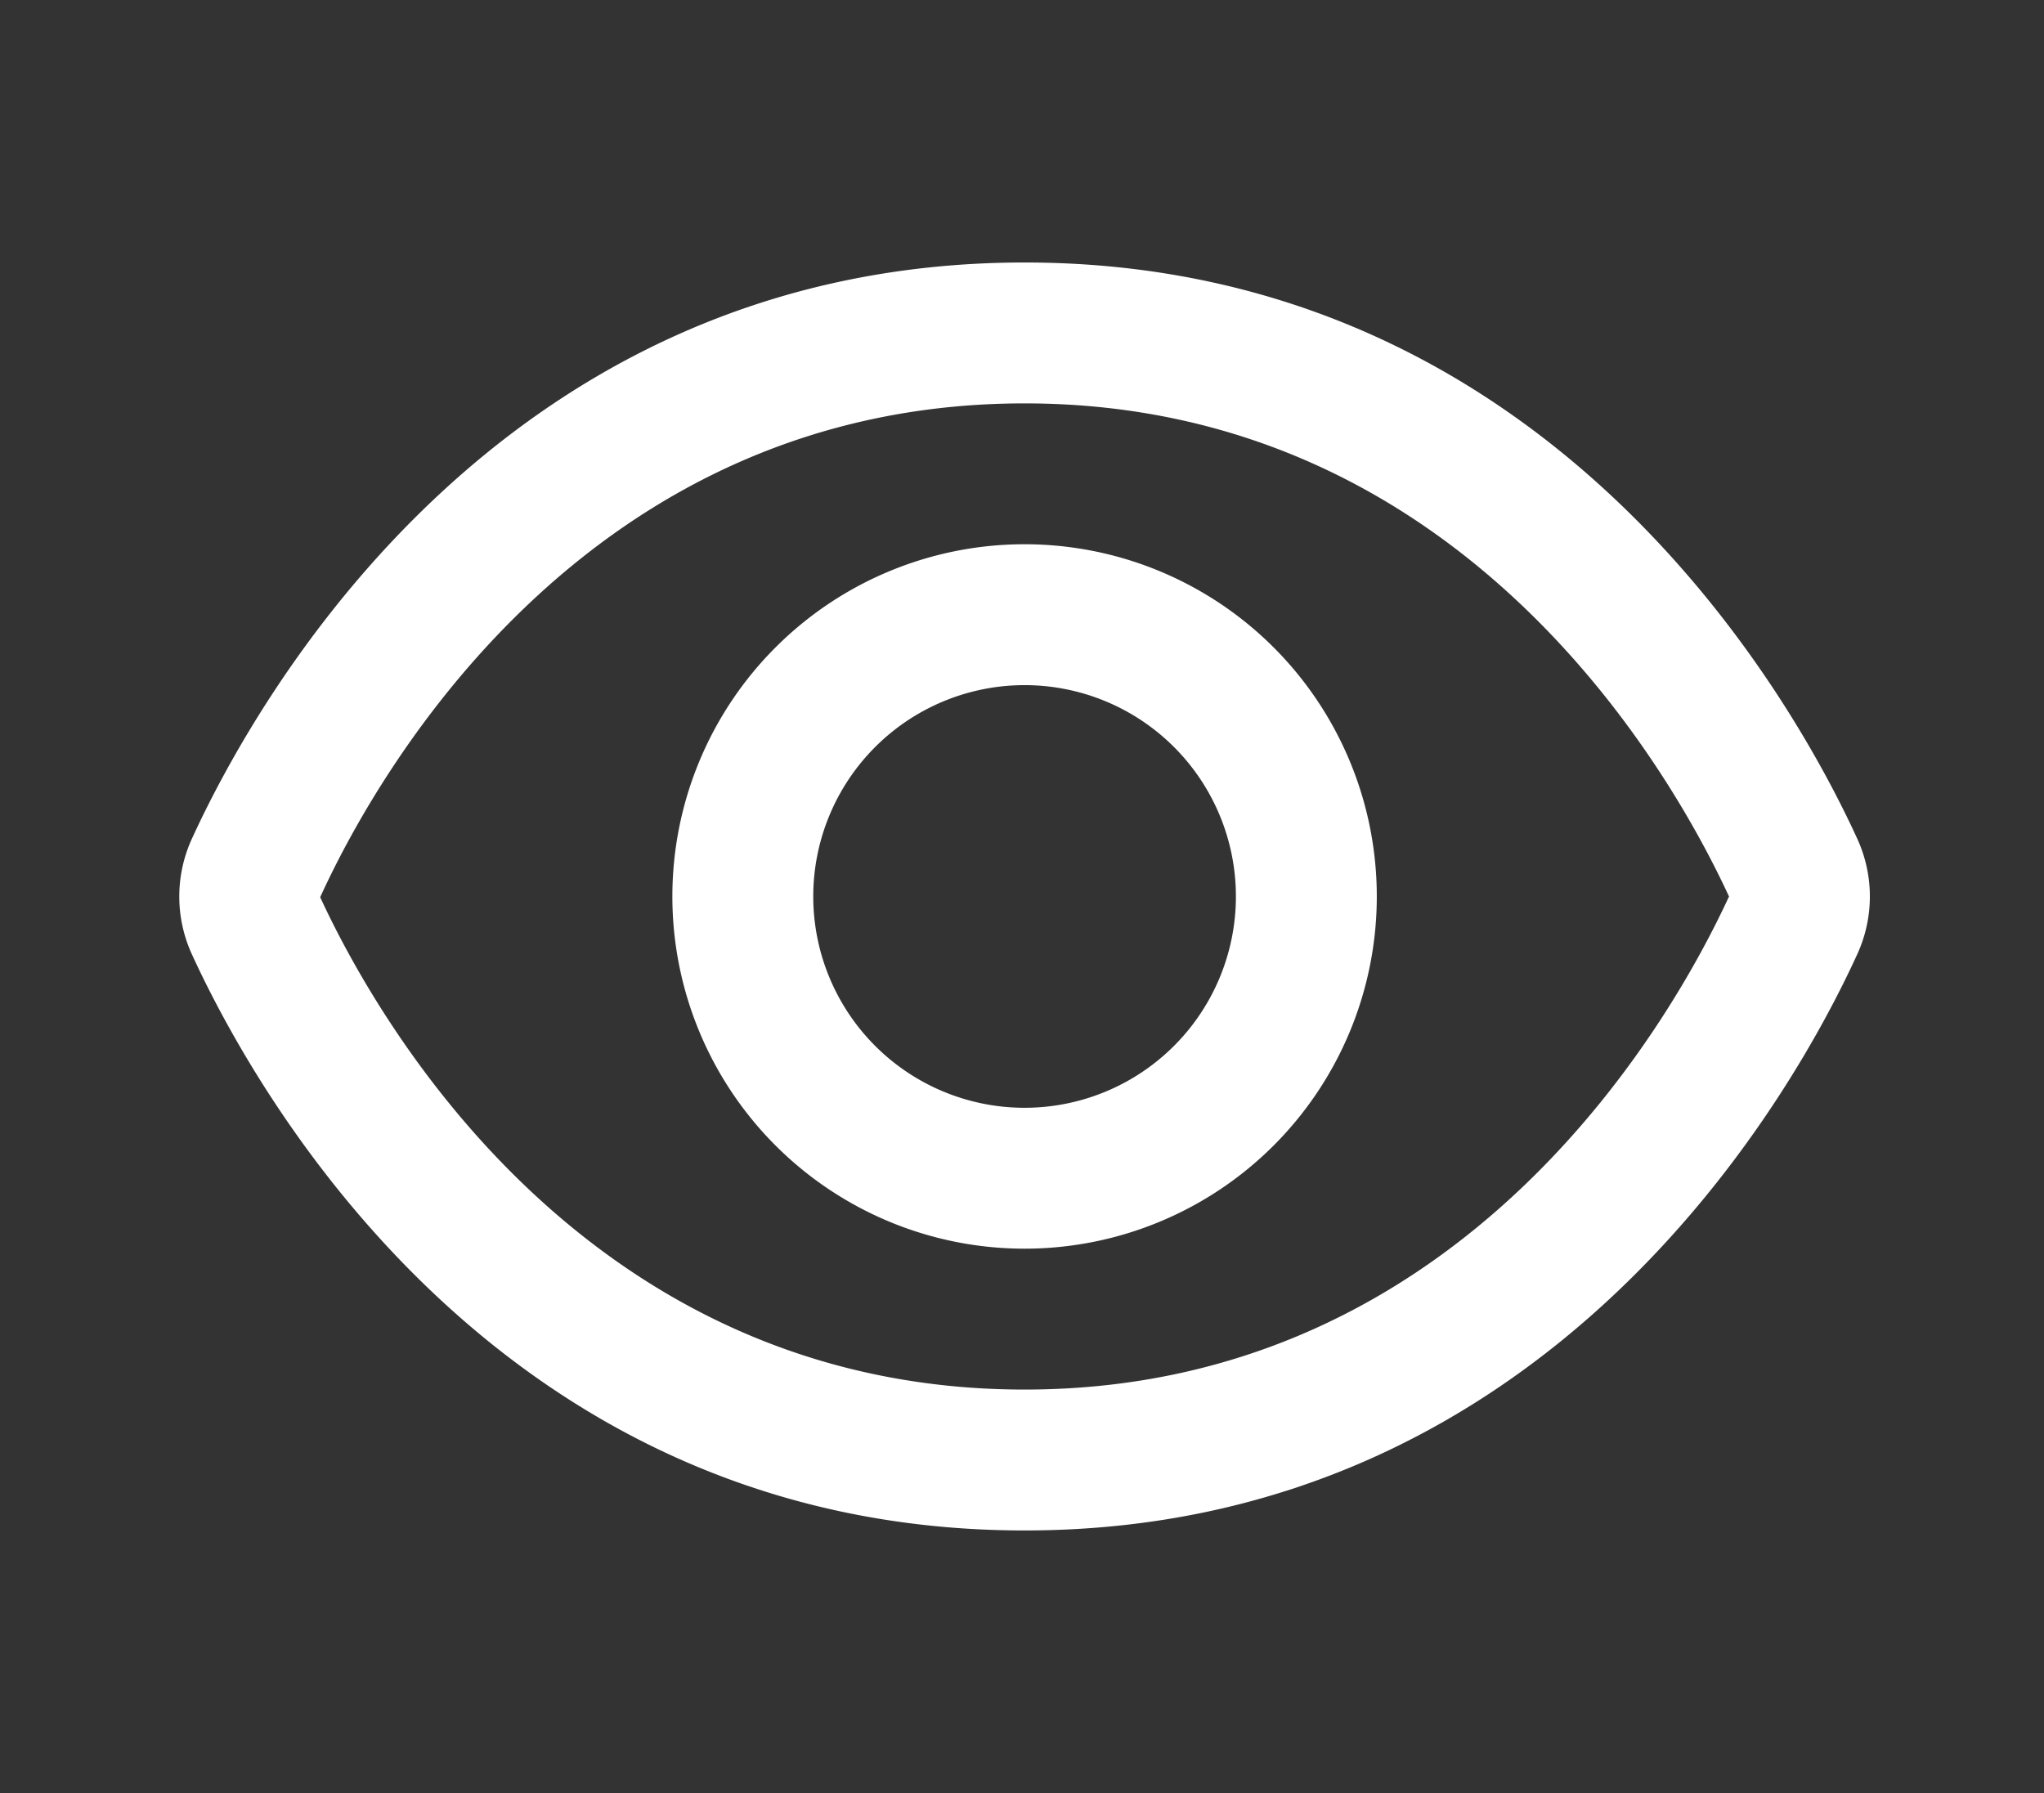 <svg xmlns="http://www.w3.org/2000/svg" width="57" height="50" viewBox="0 0 57 50">
  <rect x="0" y="0" width="57" height="50" fill="#333333" stroke="none"/>
  <g id="_1" data-name="1" transform="translate(-1172 19396)">
    <rect id="Rectangle_15236" data-name="Rectangle 15236" width="57" height="50" transform="translate(1172 -19396)" fill="none"></rect>
    <g id="_01_align_center" data-name="01 align center" transform="translate(1177 -19391.68)">
      <path id="Path_51477" data-name="Path 51477" d="M46.793,19.07h0C45.068,15.3,38.305,3,23.572,3S2.076,15.3.351,19.07a3.868,3.868,0,0,0,0,3.222C2.076,26.06,8.84,38.359,23.572,38.359s21.5-12.3,23.221-16.07A3.866,3.866,0,0,0,46.793,19.07ZM23.572,34.43C11.183,34.43,5.4,23.889,3.929,20.7,5.4,17.47,11.183,6.929,23.572,6.929c12.36,0,18.143,10.5,19.644,13.751C41.715,23.934,35.932,34.43,23.572,34.43Z" transform="translate(0 0)" fill="#fff"></path>
      <path id="Path_51478" data-name="Path 51478" d="M16.822,7a9.822,9.822,0,1,0,9.822,9.822A9.822,9.822,0,0,0,16.822,7Zm0,15.715a5.893,5.893,0,1,1,5.893-5.893A5.893,5.893,0,0,1,16.822,22.715Z" transform="translate(6.75 3.857)" fill="#fff"></path>
    </g>
  </g>
</svg>
